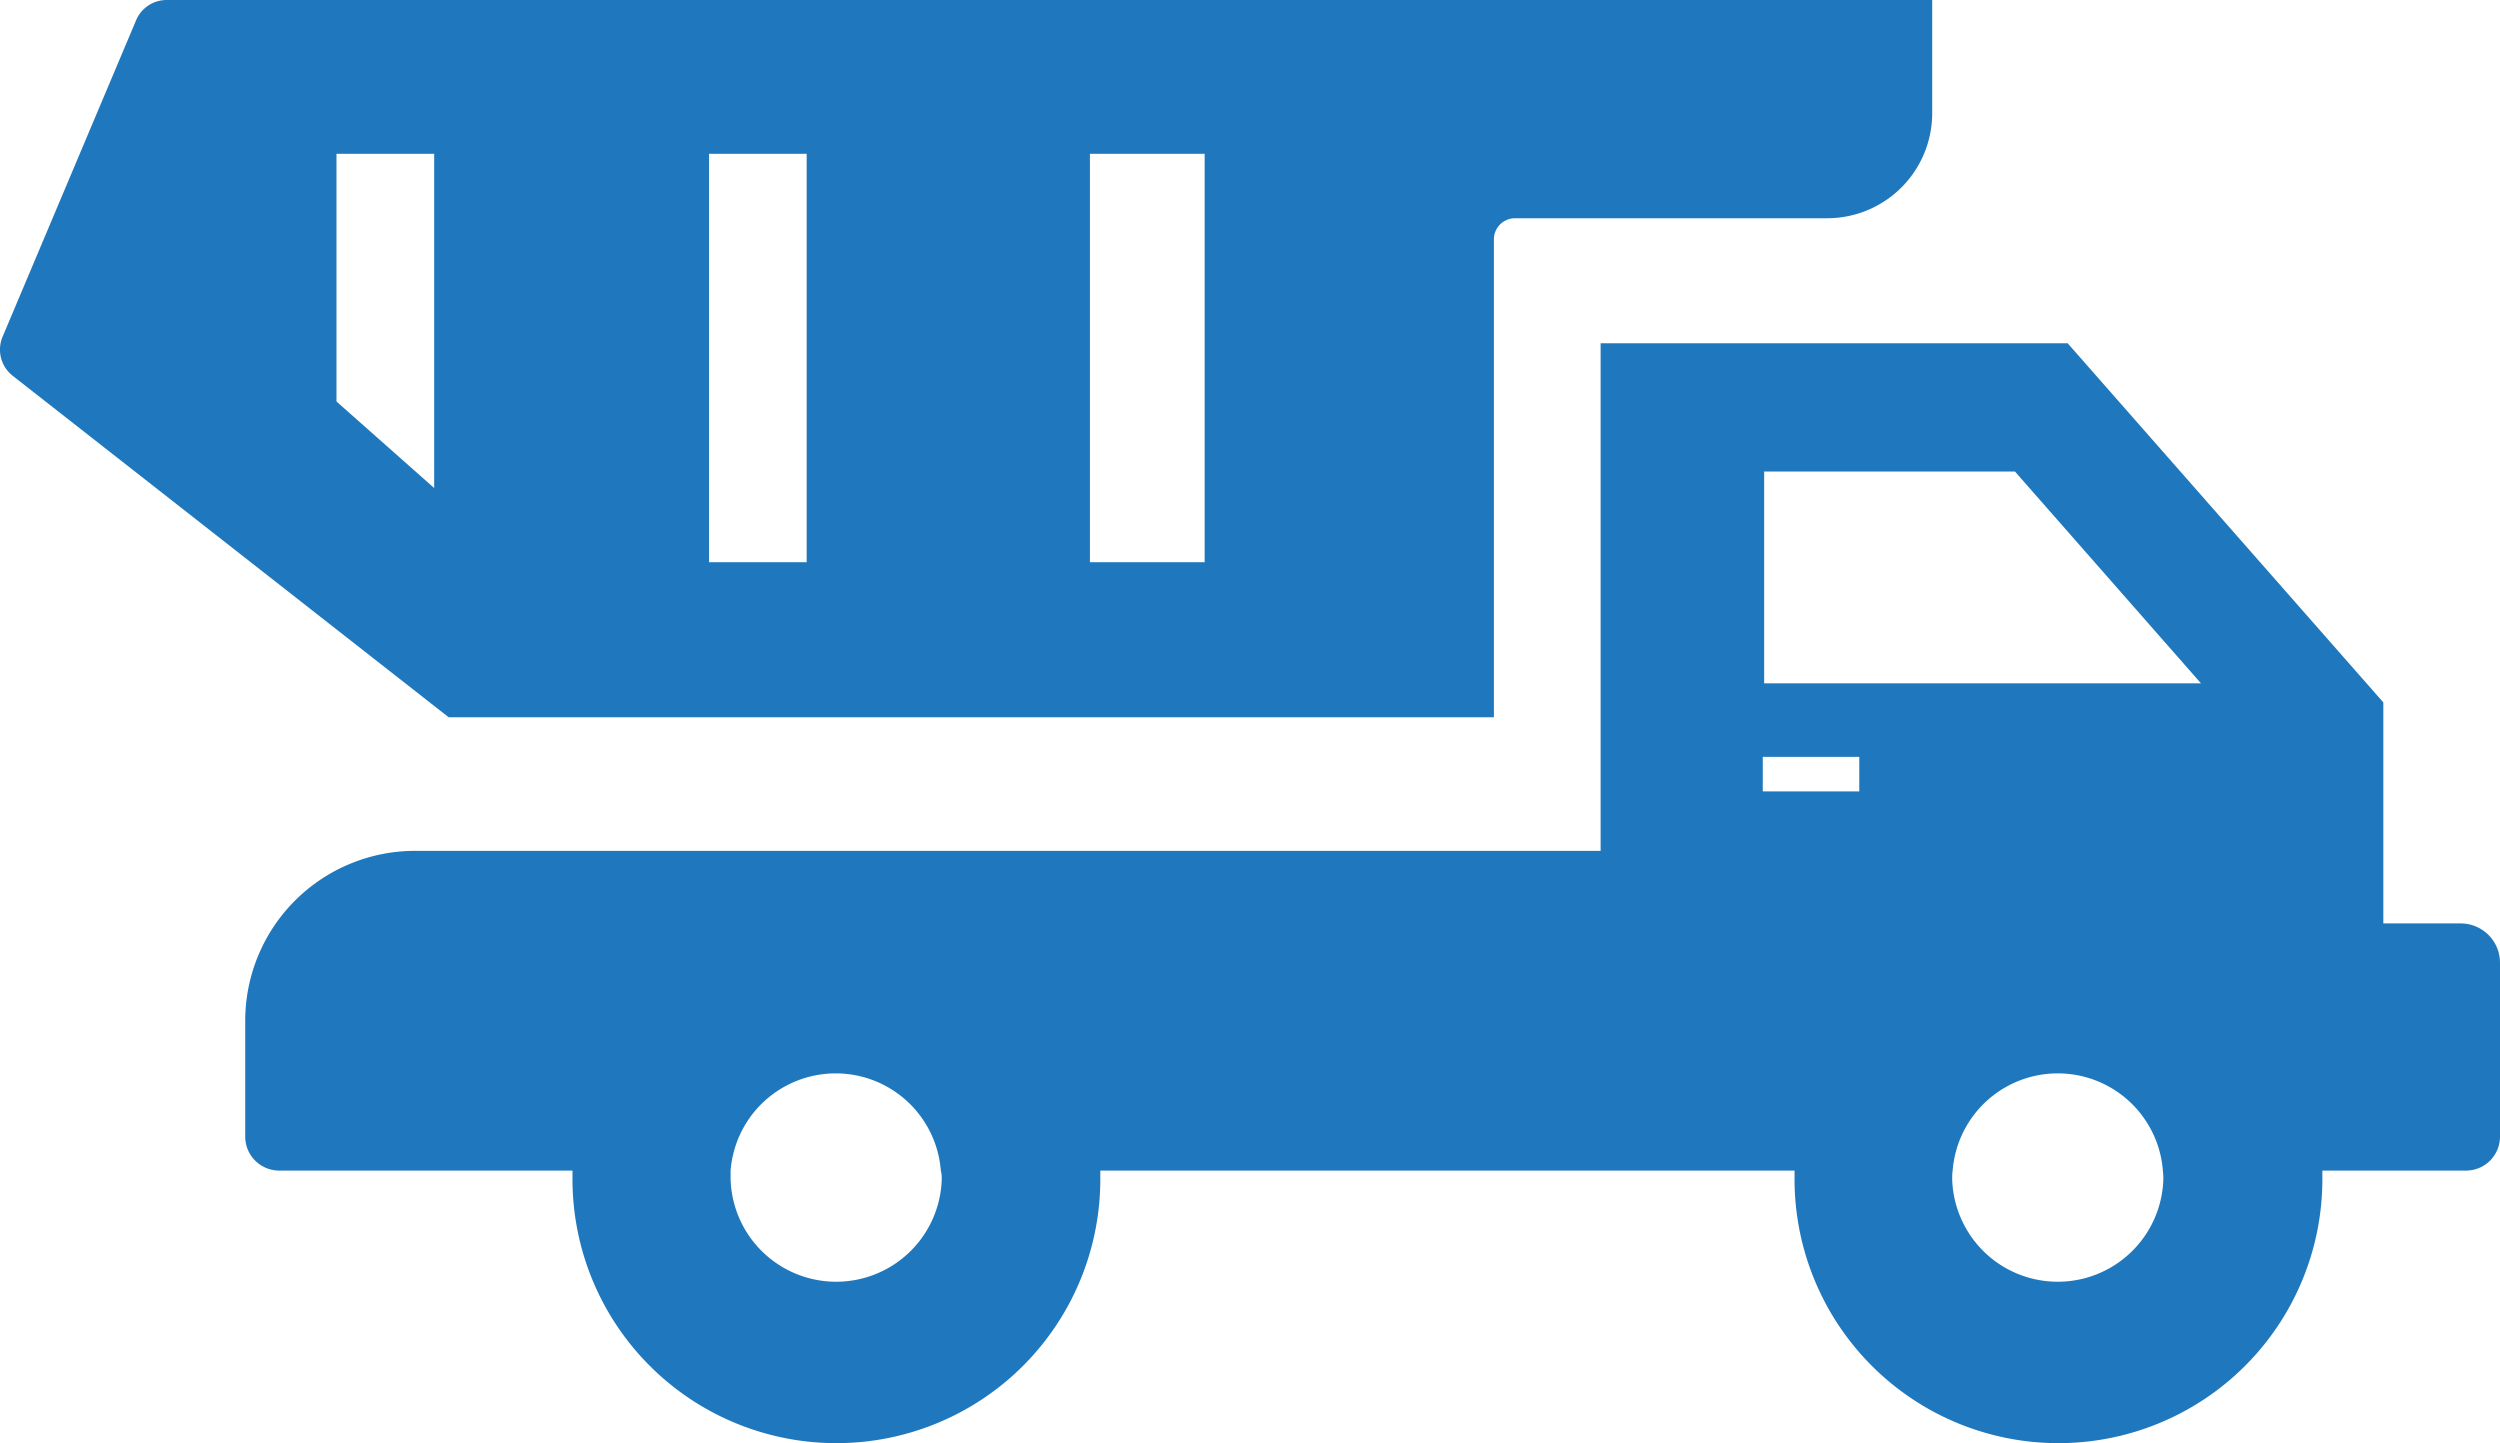 <svg xmlns="http://www.w3.org/2000/svg" viewBox="0 0 271.49 156.71"><defs><style>.cls-1{fill:#1f78bd;}</style></defs><g id="Layer_2" data-name="Layer 2"><g id="Layer_1-2" data-name="Layer 1"><path class="cls-1" d="M271.49,123.43V104.54a4.27,4.27,0,0,0-4.27-4.26h-8.4v-24l-34.28-39H173.82V92.4H45.08a18.45,18.45,0,0,0-18.45,18.45v12.58a3.69,3.69,0,0,0,3.69,3.69H62.17c0,.31,0,.62,0,.94a28.66,28.66,0,0,0,57.32,0c0-.32,0-.63,0-.94h75.39c0,.31,0,.62,0,.94a28.66,28.66,0,0,0,57.32,0c0-.32,0-.63,0-.94h15.7A3.69,3.69,0,0,0,271.49,123.43Zm-169.22,4.63a11.47,11.47,0,0,1-22.93,0c0-.32,0-.63,0-.94a11.45,11.45,0,0,1,22.83,0C102.25,127.43,102.27,127.74,102.27,128.06Zm89.31-76.85h27.24l20.2,23H191.58Zm-.15,34.73V82.19h10.48v3.75Zm43.5,42.12a11.47,11.47,0,0,1-22.93,0c0-.32,0-.63.05-.94a11.45,11.45,0,0,1,22.83,0C234.91,127.43,234.93,127.74,234.93,128.06Z"/><path class="cls-1" d="M162.23,77.89V26a2.3,2.3,0,0,1,2.3-2.3h33.89a11.41,11.41,0,0,0,11.41-11.41V0H18.1a3.6,3.6,0,0,0-3.32,2.2L.28,36.57a3.61,3.61,0,0,0,1.1,4.24L48.72,77.89ZM118.36,16.7h12.46V61.05H118.36ZM77,16.7h10.6V61.05H77ZM47.15,53l-10.61-9.4V16.7H47.15Z"/></g></g></svg>